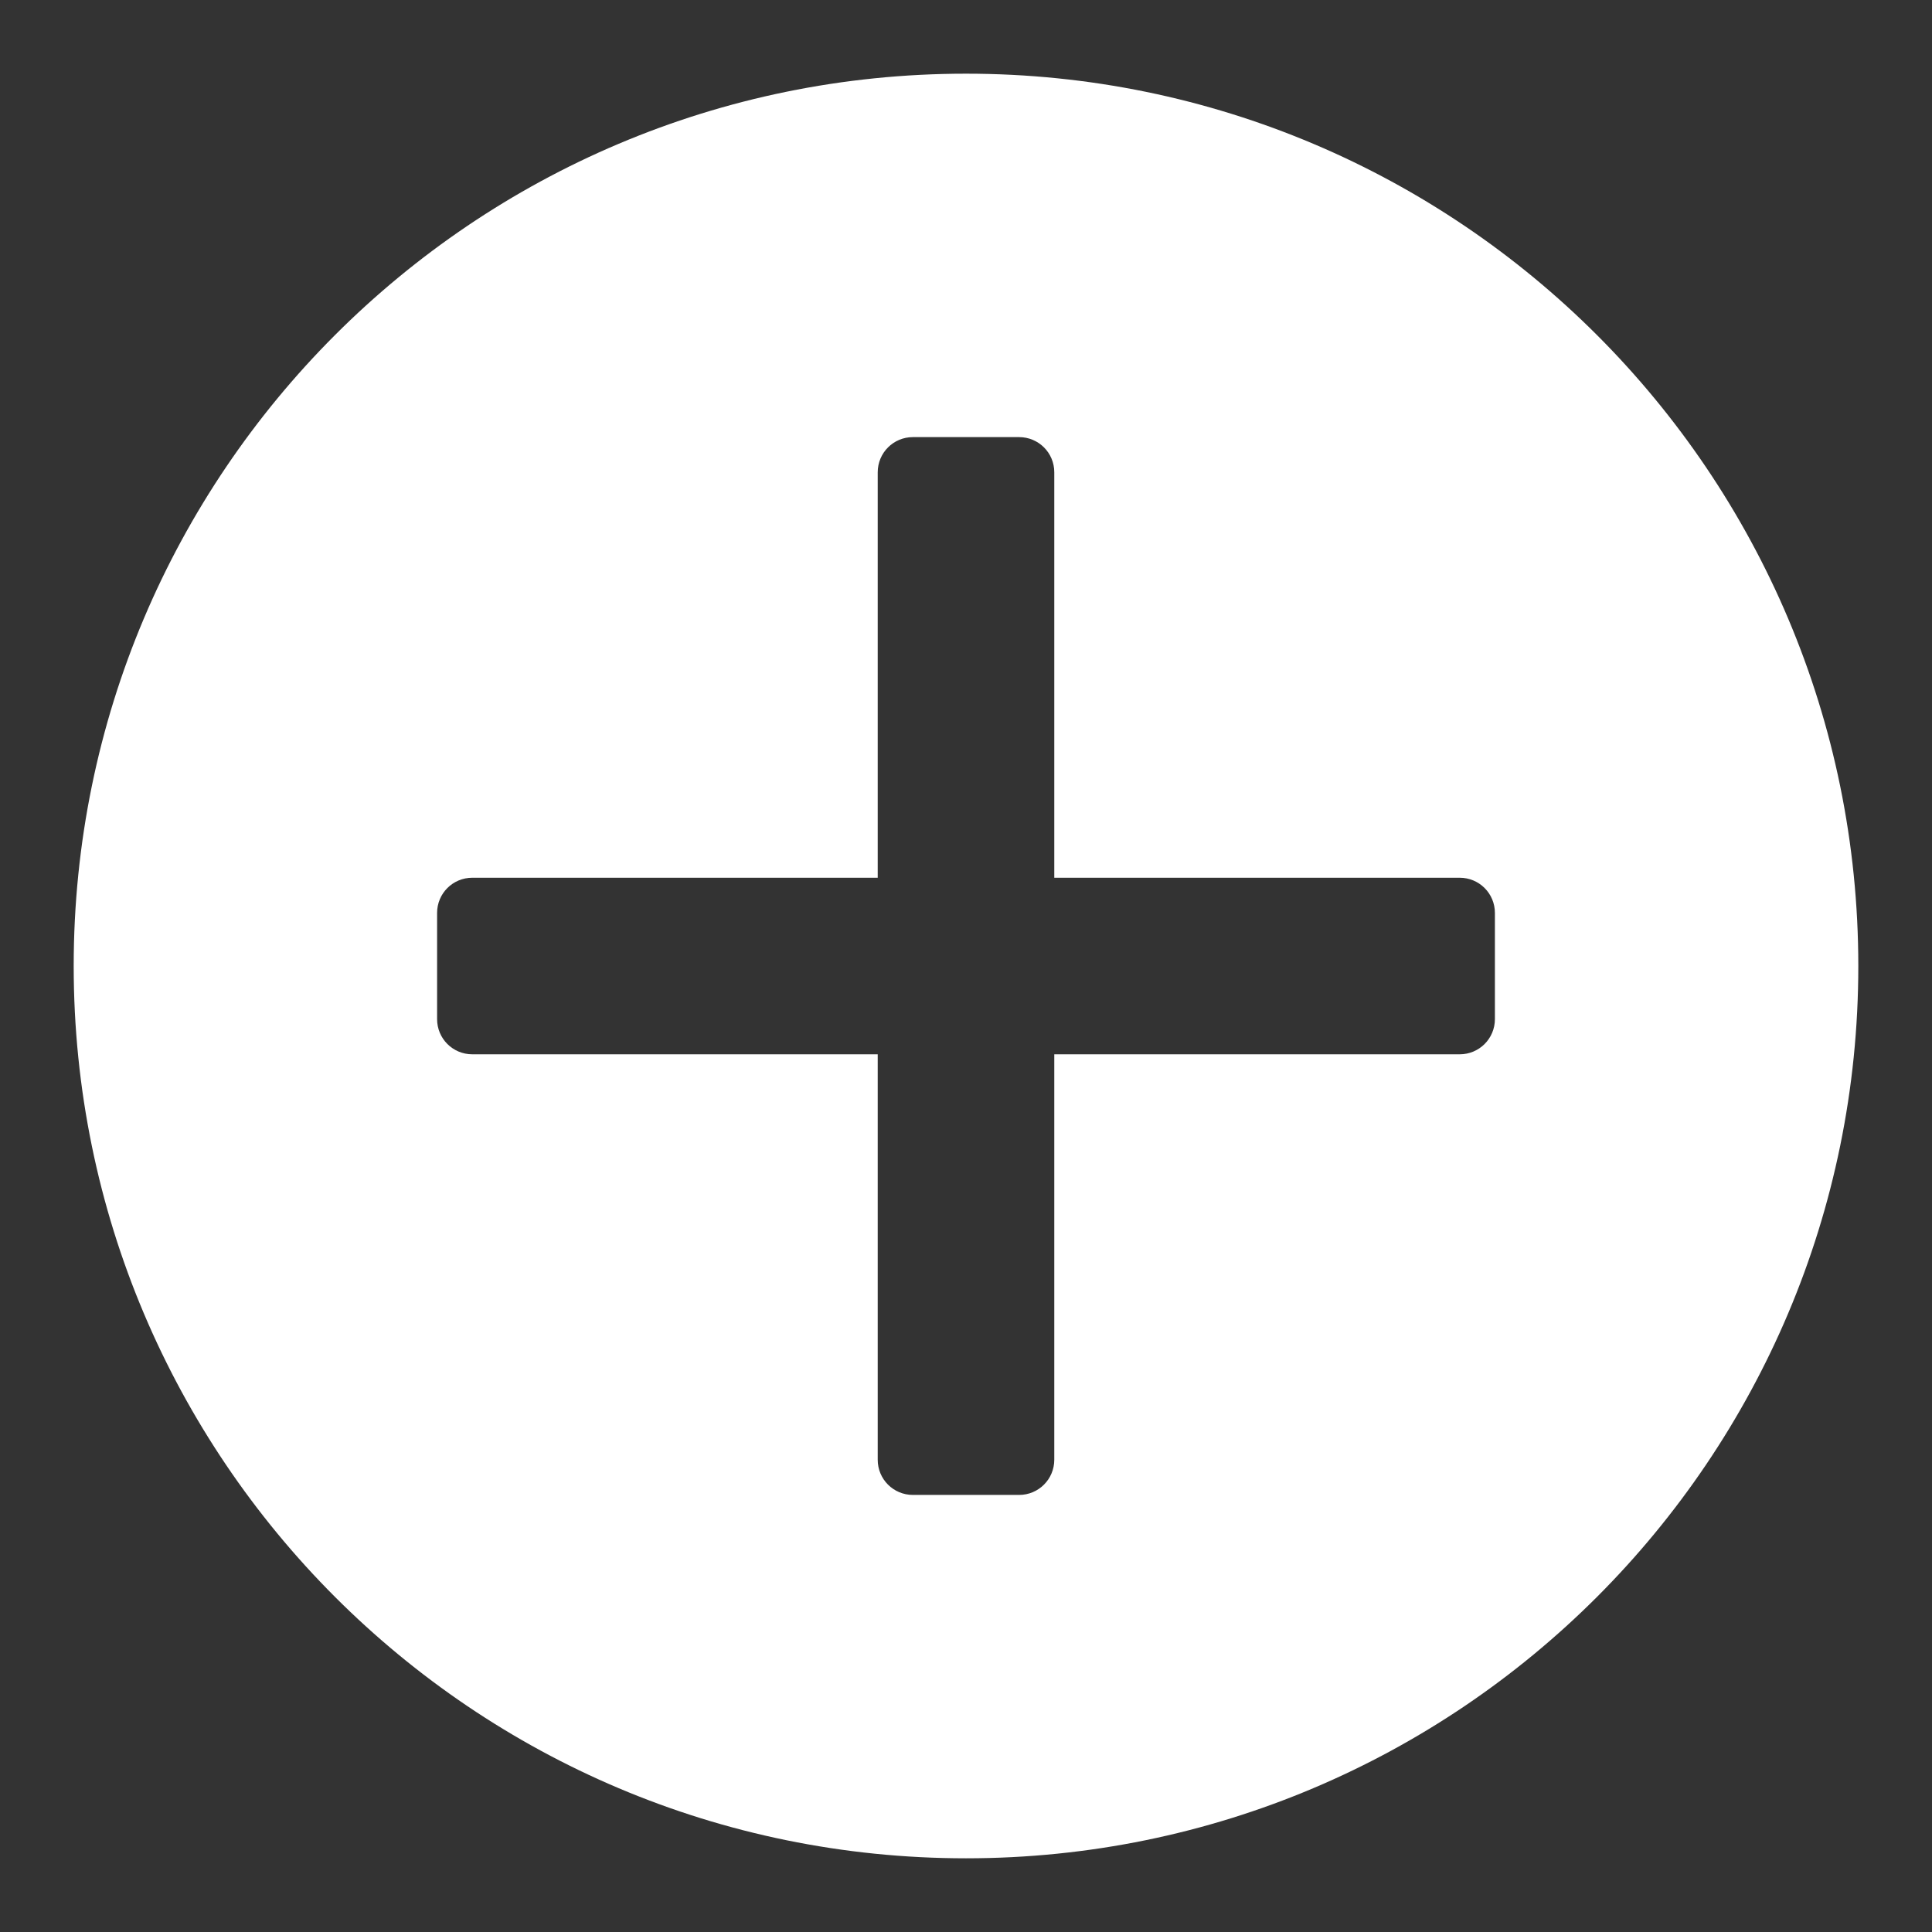 <?xml version="1.0" encoding="UTF-8"?>
<svg width="500" height="500" version="1.1" viewBox="0 0 500 500" xmlns="http://www.w3.org/2000/svg">
 <rect x="0" y="0" width="500" height="500" fill="#333333" stroke="none"/>
 <g transform="translate(0 -552.36)">
  <path transform="translate(0 552.36)" d="m250 19.068c-127.54 3.03e-4 -230.93 103.39-230.93 230.93 3.04e-4 127.54 103.39 230.93 230.93 230.93 127.54-3e-4 230.93-103.39 230.93-230.93-3e-4 -127.54-103.39-230.93-230.93-230.93zm-13.734 94.056h27.468c5.049 0 9.122 4.064 9.113 9.113v104.92h104.92c5.049 0 9.113 4.064 9.113 9.113v27.468c0 5.049-4.064 9.113-9.113 9.113h-104.92v104.92c0 5.049-4.064 9.113-9.113 9.113h-27.468c-5.049 0-9.122-4.064-9.113-9.113v-104.92h-104.92c-5.049 0-9.113-4.064-9.113-9.113v-27.468c0-5.049 4.064-9.113 9.113-9.113h104.92v-104.92c0-5.049 4.064-9.113 9.113-9.113z" fill="#ffffff"/>
 </g>
</svg>

